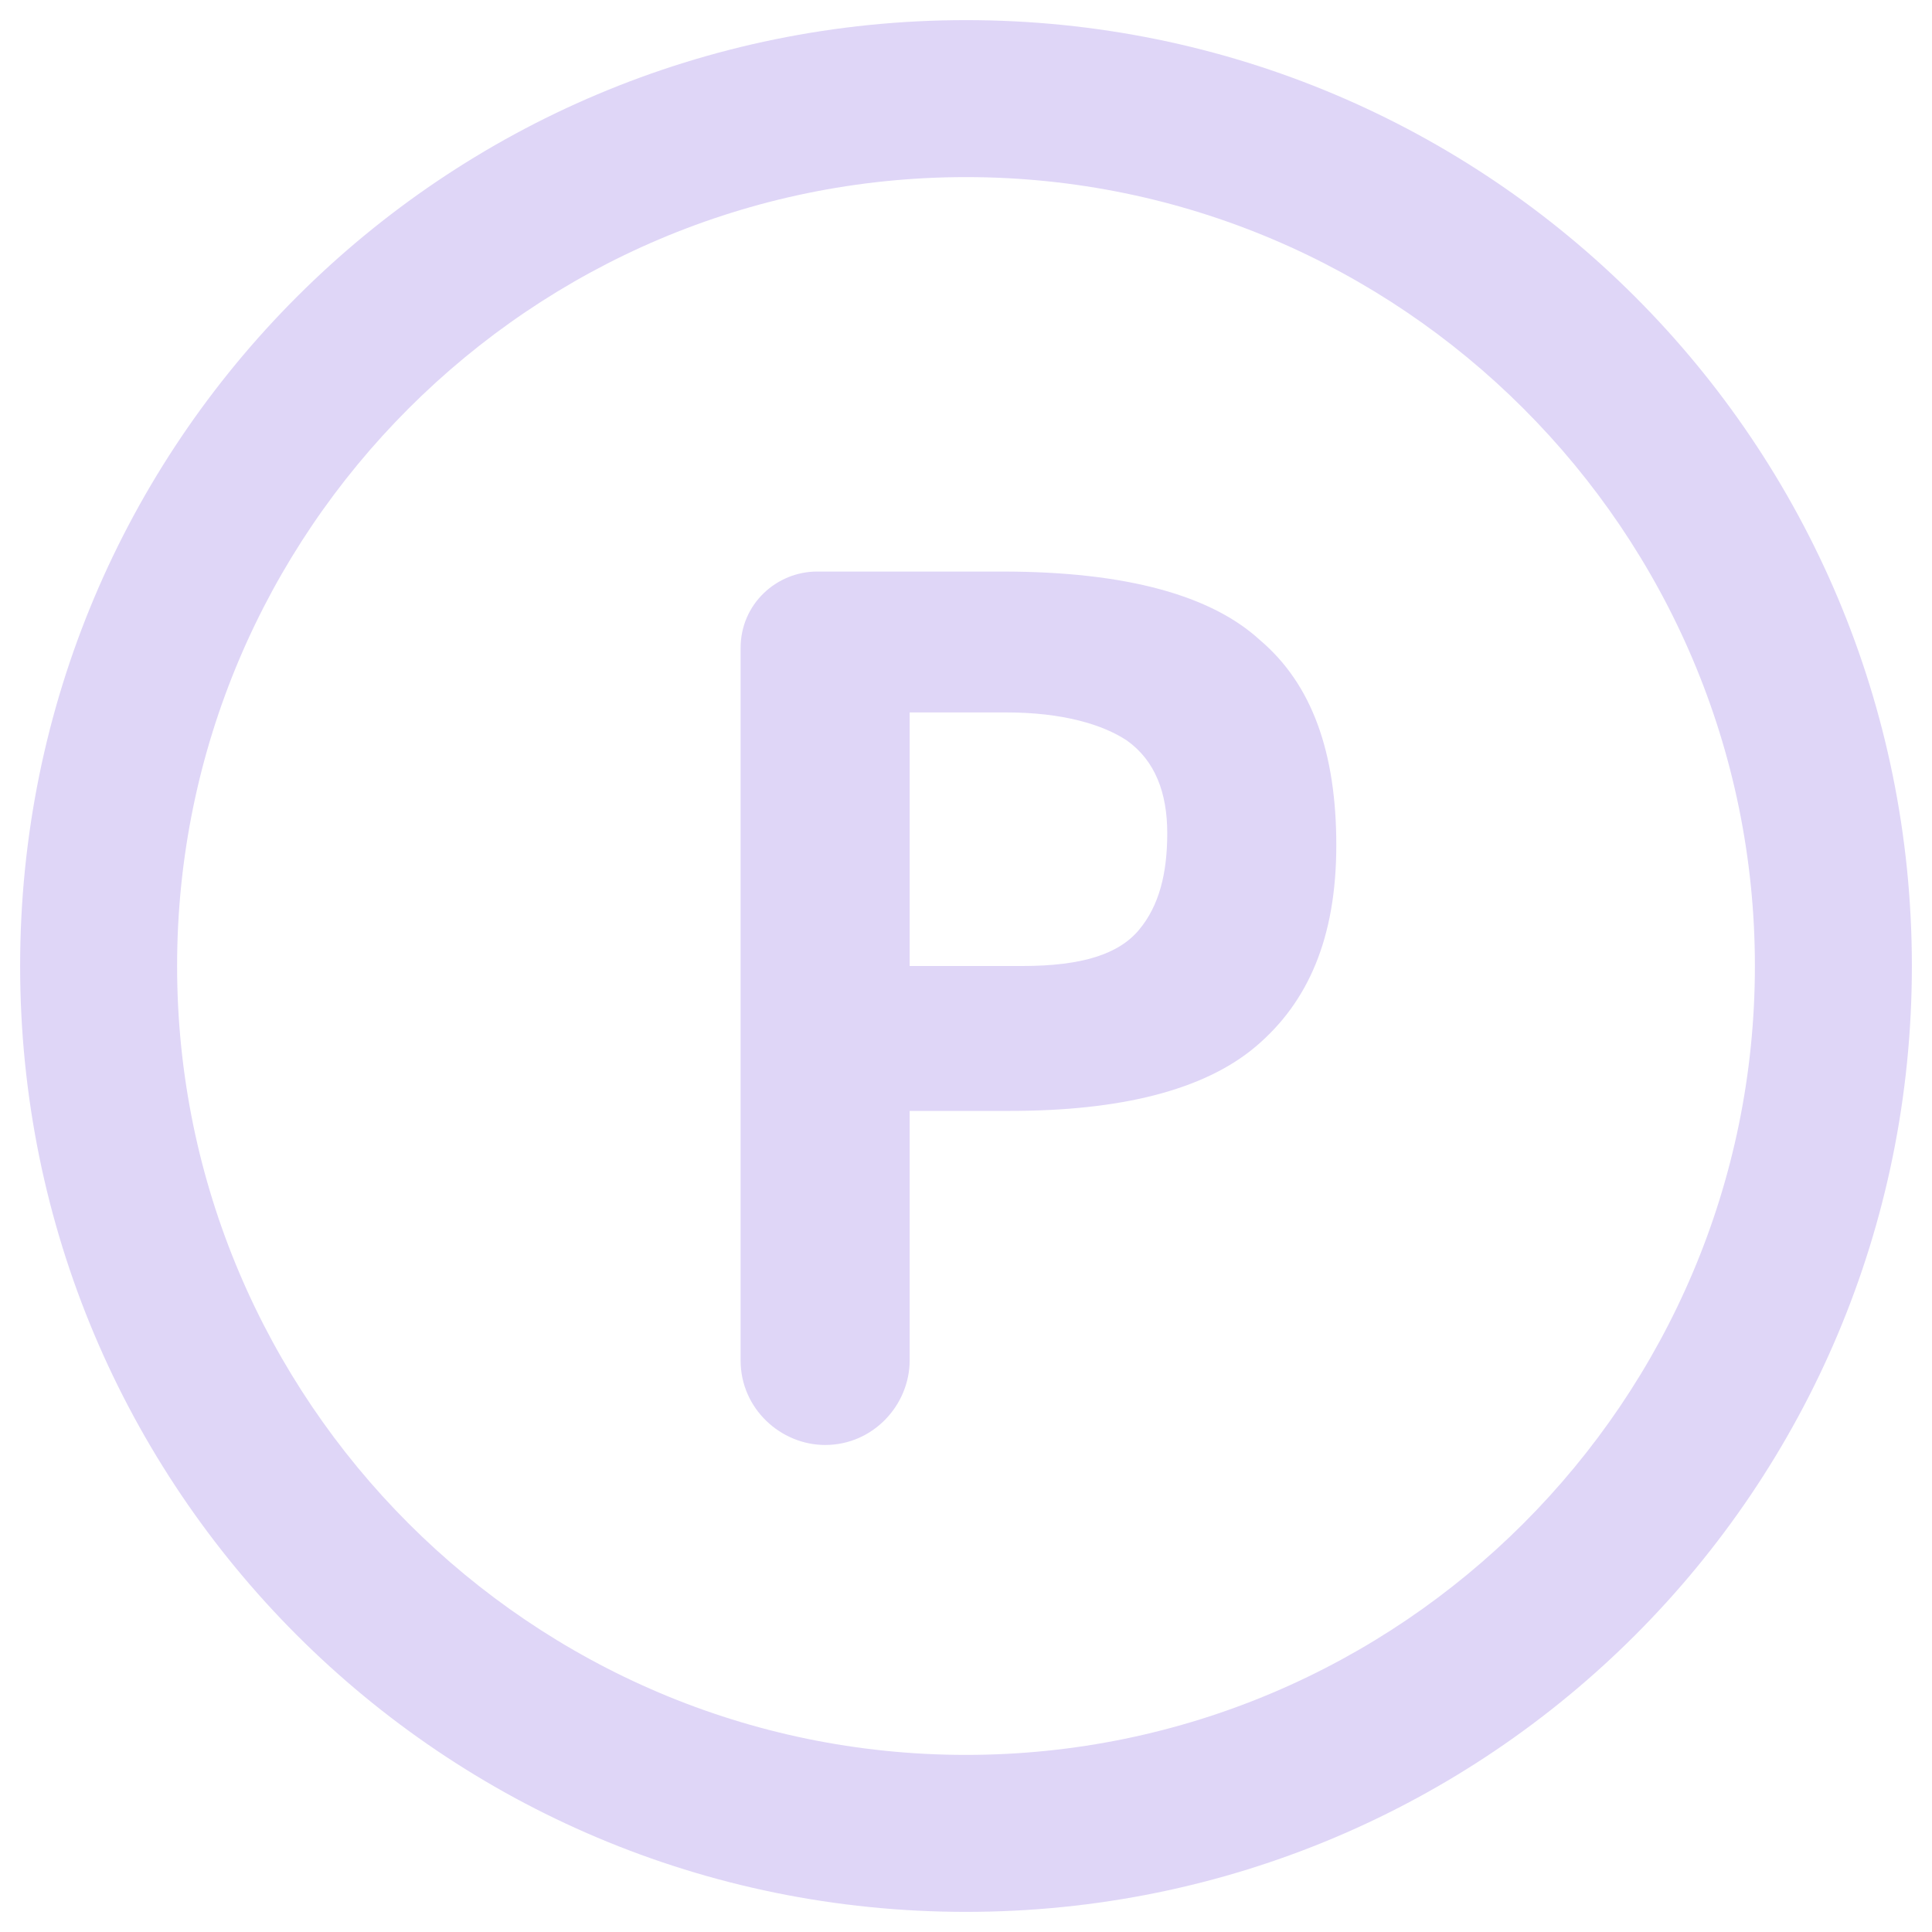<?xml version="1.0" encoding="UTF-8"?> <svg xmlns="http://www.w3.org/2000/svg" width="24" height="24" viewBox="0 0 24 24" fill="none"><g clip-path="url(#clip0_1863_109842)"><path d="M12 23.75C5.5 23.75 0.25 18.5 0.25 12C0.25 5.5 5.5 0.25 12 0.25C18.5 0.25 23.75 5.5 23.75 12C23.75 18.5 18.5 23.75 12 23.75ZM12 2.2C6.6 2.2 2.2 6.6 2.2 12C2.2 17.4 6.6 21.8 12 21.8C17.4 21.8 21.8 17.4 21.8 12C21.8 6.6 17.4 2.2 12 2.2Z" fill="#DFD6F7"></path><path d="M15.65 7.95C16.3 8.5 16.6 9.35 16.6 10.5C16.6 11.65 16.25 12.45 15.6 13C14.95 13.55 13.9 13.8 12.55 13.8H11.3V16.9C11.3 17.45 10.85 17.95 10.25 17.95C9.7 17.95 9.2 17.5 9.2 16.9V8.05C9.2 7.5 9.65 7.1 10.15 7.1H12.45C14 7.1 15.05 7.4 15.65 7.95ZM14.15 11.55C14.4 11.25 14.5 10.85 14.5 10.35C14.5 9.85 14.35 9.45 14 9.2C13.7 9 13.2 8.85 12.5 8.85H11.3V12H12.7C13.45 12 13.9 11.85 14.15 11.55Z" fill="#DFD6F7"></path></g><defs><clipPath id="clip0_1863_109842"><rect width="24" height="24" fill="white"></rect></clipPath></defs></svg> 